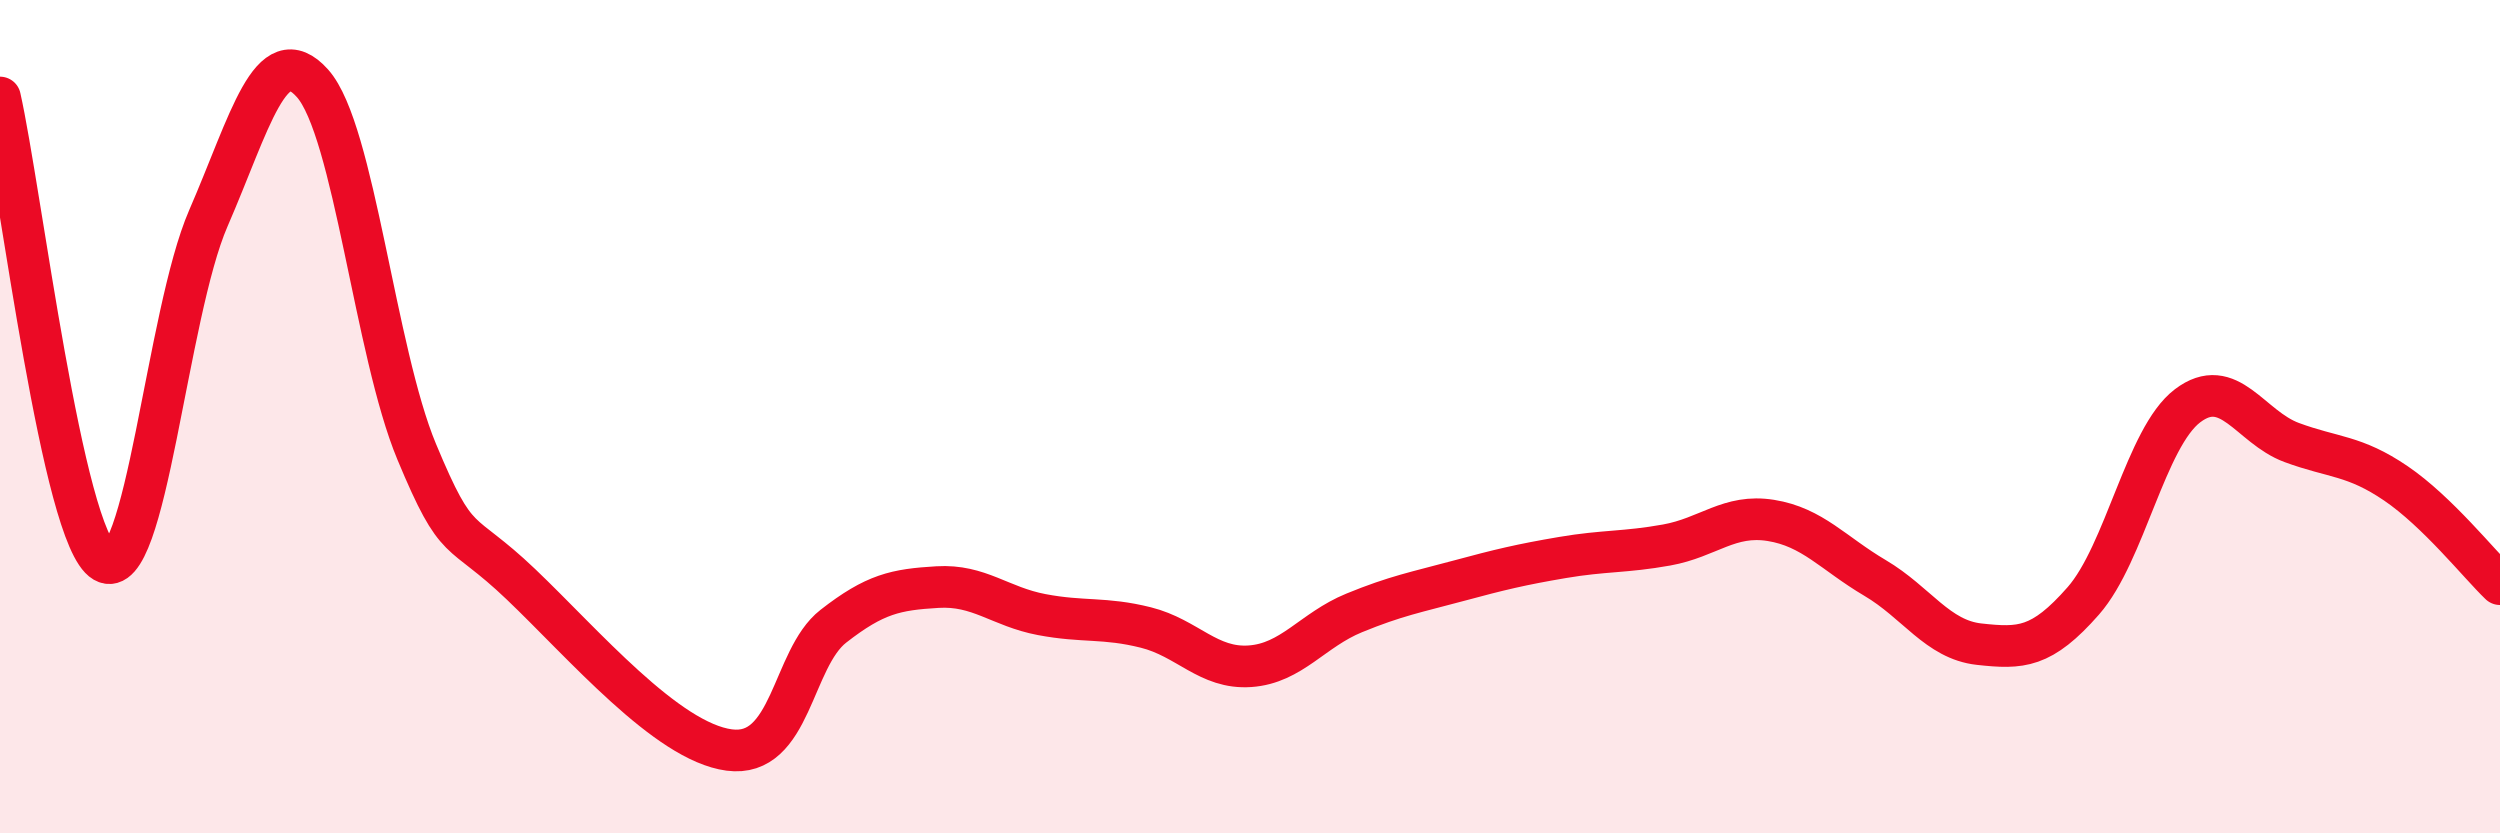 
    <svg width="60" height="20" viewBox="0 0 60 20" xmlns="http://www.w3.org/2000/svg">
      <path
        d="M 0,2.34 C 0.5,4.57 1.5,12.9 2.5,13.48 C 3.5,14.06 4,7.54 5,5.24 C 6,2.94 6.5,0.88 7.5,2 C 8.5,3.12 9,8.44 10,10.84 C 11,13.24 11,12.59 12.5,14.02 C 14,15.45 16,17.8 17.5,18 C 19,18.2 19,15.81 20,15.03 C 21,14.25 21.5,14.15 22.5,14.09 C 23.5,14.03 24,14.56 25,14.75 C 26,14.94 26.5,14.81 27.5,15.06 C 28.5,15.31 29,16.06 30,15.99 C 31,15.92 31.5,15.12 32.5,14.71 C 33.5,14.3 34,14.21 35,13.94 C 36,13.67 36.5,13.55 37.5,13.38 C 38.5,13.21 39,13.26 40,13.08 C 41,12.9 41.5,12.33 42.5,12.49 C 43.5,12.65 44,13.28 45,13.87 C 46,14.46 46.5,15.35 47.5,15.46 C 48.5,15.57 49,15.56 50,14.42 C 51,13.28 51.5,10.5 52.5,9.74 C 53.5,8.98 54,10.25 55,10.62 C 56,10.99 56.5,10.92 57.5,11.6 C 58.5,12.28 59.5,13.54 60,14.02L60 20L0 20Z"
        fill="#EB0A25"
        opacity="0.1"
        stroke-linecap="round"
        stroke-linejoin="round"
      />
      <path
        d="M 0,2.34 C 0.5,4.57 1.5,12.9 2.5,13.48 C 3.5,14.06 4,7.54 5,5.24 C 6,2.94 6.5,0.88 7.5,2 C 8.5,3.12 9,8.44 10,10.84 C 11,13.24 11,12.59 12.5,14.02 C 14,15.45 16,17.8 17.5,18 C 19,18.2 19,15.81 20,15.03 C 21,14.25 21.5,14.15 22.5,14.09 C 23.5,14.03 24,14.56 25,14.75 C 26,14.94 26.5,14.81 27.5,15.06 C 28.5,15.31 29,16.06 30,15.99 C 31,15.92 31.5,15.12 32.5,14.71 C 33.5,14.3 34,14.21 35,13.94 C 36,13.67 36.5,13.55 37.5,13.38 C 38.5,13.21 39,13.26 40,13.08 C 41,12.9 41.5,12.33 42.5,12.49 C 43.5,12.65 44,13.28 45,13.87 C 46,14.46 46.5,15.35 47.5,15.46 C 48.5,15.57 49,15.56 50,14.42 C 51,13.28 51.5,10.5 52.5,9.74 C 53.5,8.98 54,10.25 55,10.62 C 56,10.99 56.5,10.92 57.5,11.6 C 58.5,12.28 59.5,13.54 60,14.02"
        stroke="#EB0A25"
        stroke-width="1"
        fill="none"
        stroke-linecap="round"
        stroke-linejoin="round"
      />
    </svg>
  